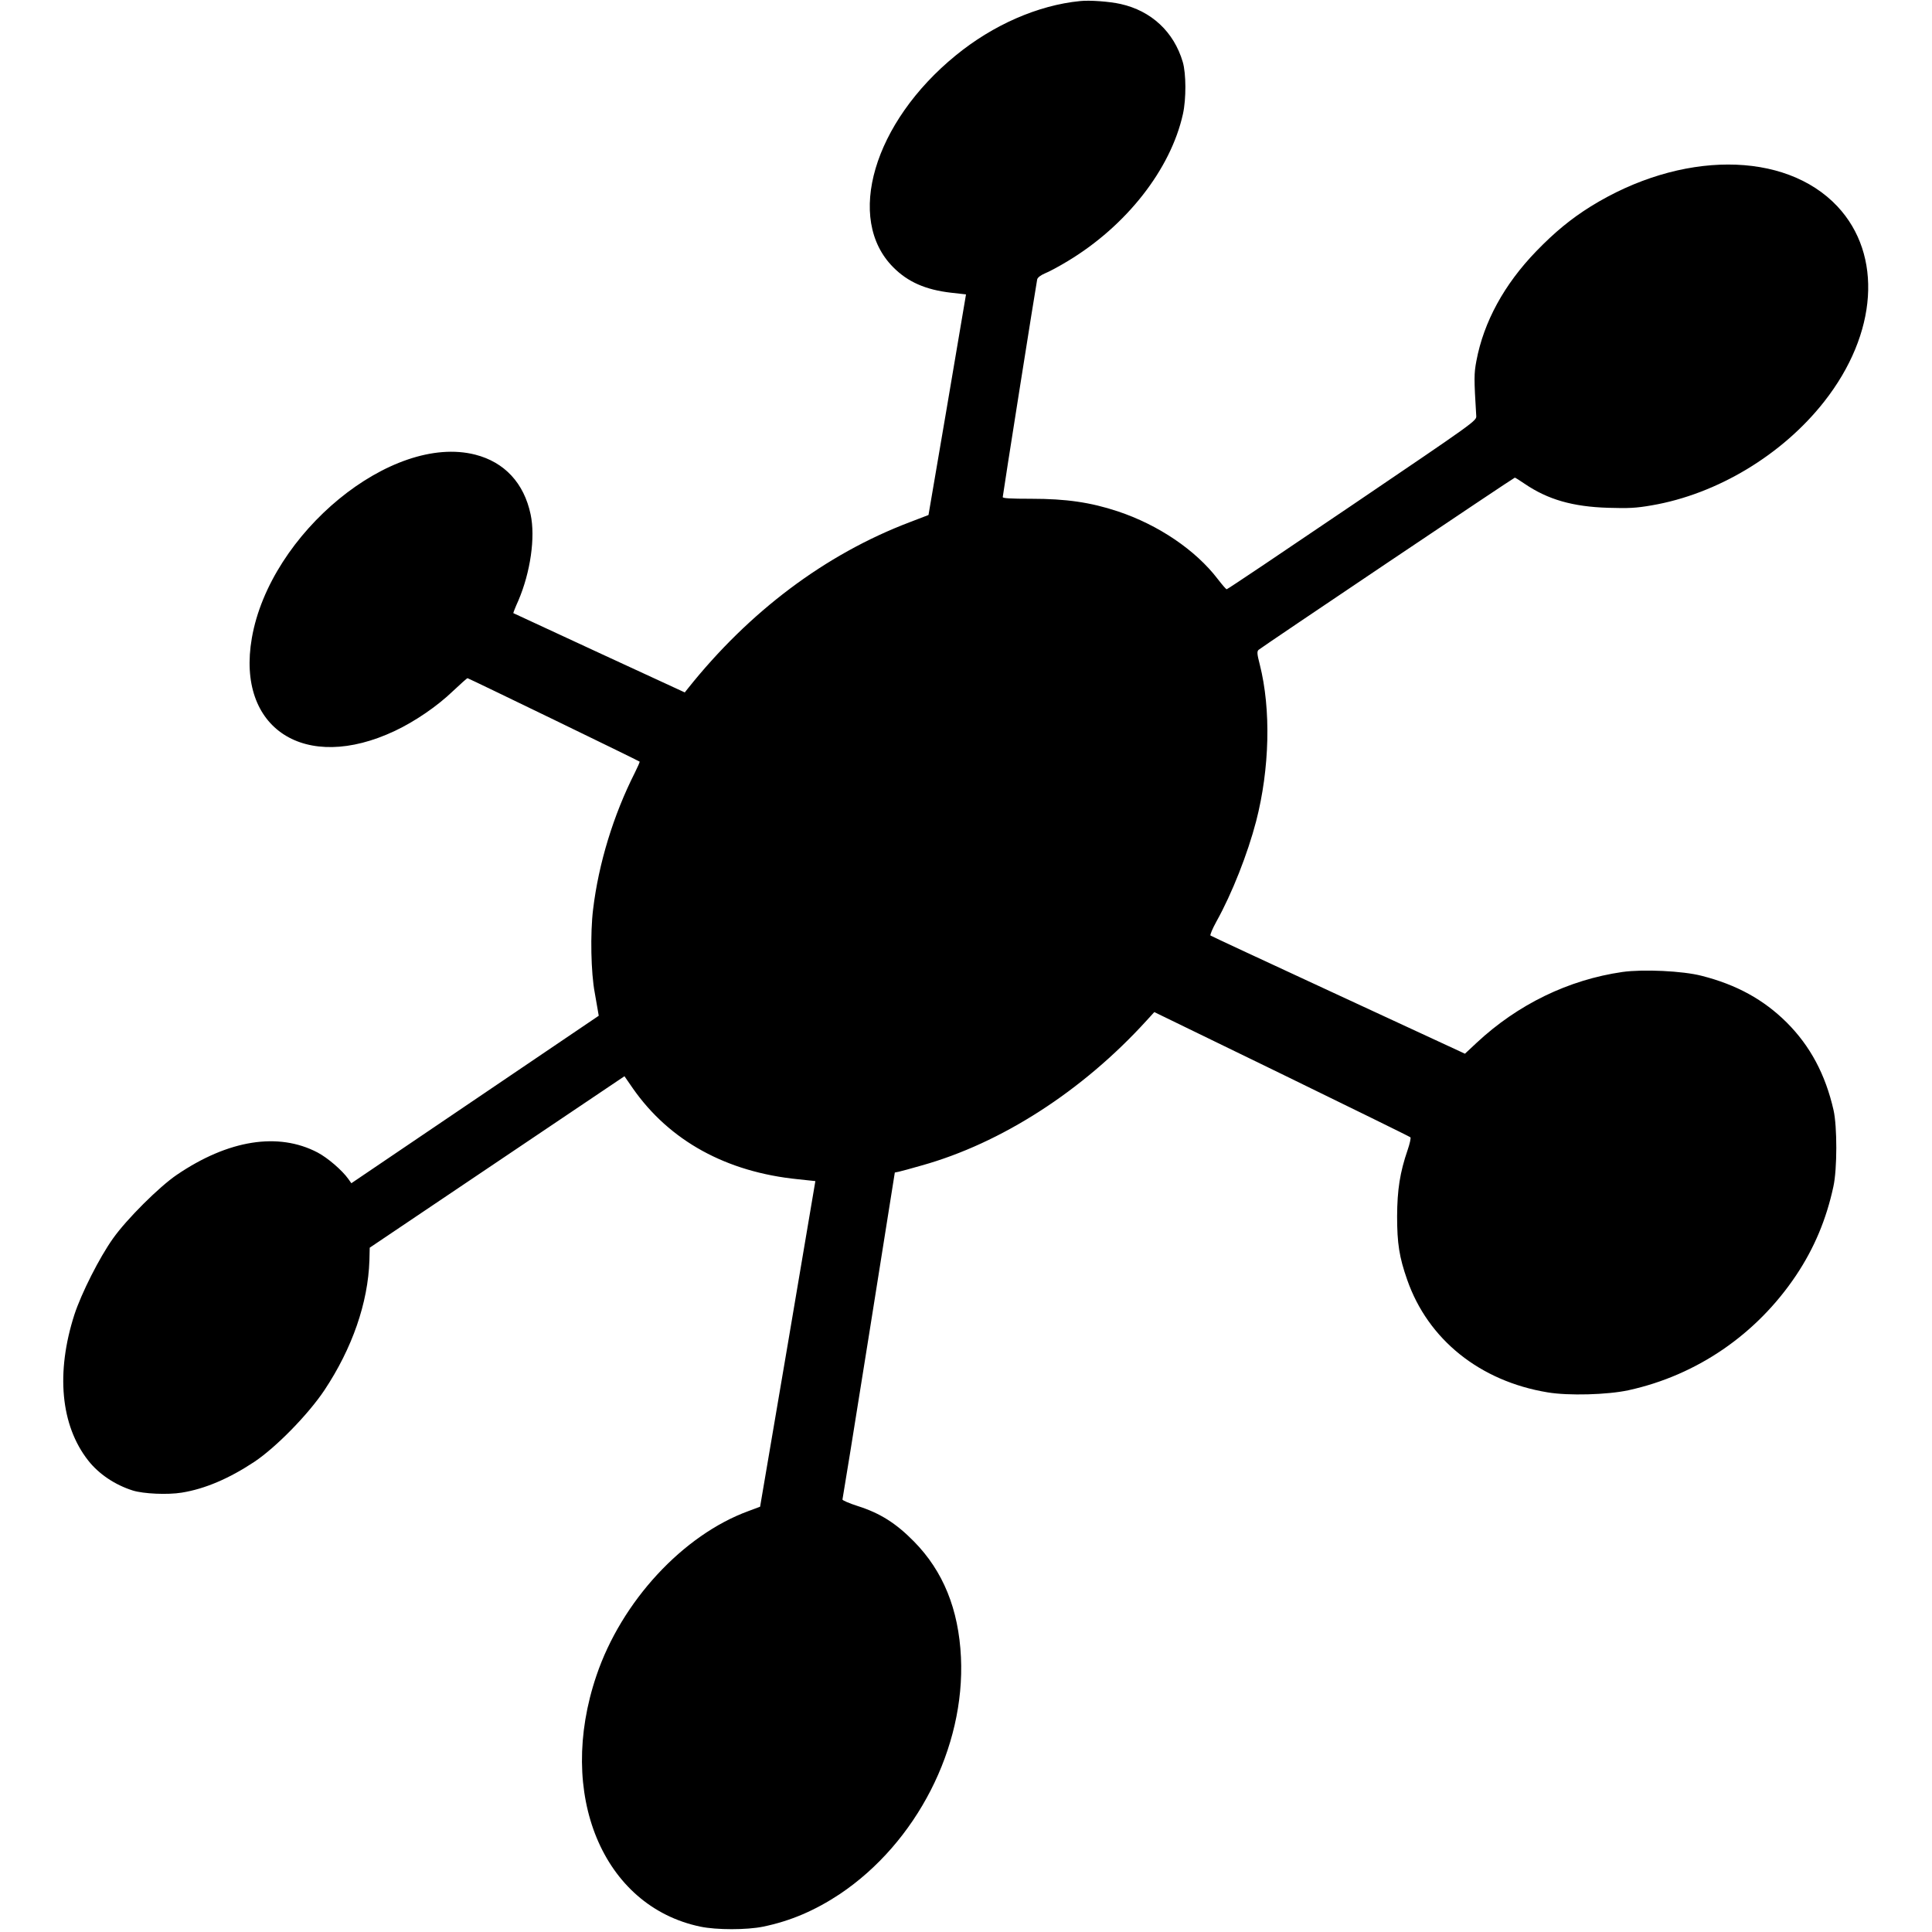 <svg version="1" xmlns="http://www.w3.org/2000/svg" width="1682.667" height="1682.667" viewBox="0 0 1262 1262"><path d="M705.5.7c-27.5 2.7-56.9 15.6-81.2 35.5C570.6 80 552 143.1 583.5 174.6c9.5 9.6 21.2 14.7 37.7 16.6l9.8 1.1-.6 3.6c-.3 2-5.8 34.4-12.2 72l-11.7 68.5-12.5 4.8c-54.9 20.9-104.7 58.3-144.8 108.7l-1.9 2.4-55.9-25.8c-30.7-14.2-56-25.9-56.1-26-.1-.1 1.3-3.8 3.3-8.2 7.9-18.5 11.2-41.3 8-56.3-4.3-20.4-17-34.1-36.1-39-54.6-14-134.1 51.2-146 119.8-10.3 59.2 34.7 88.4 93.5 60.6 13.1-6.2 27.5-16 37.9-26 4.9-4.6 9.1-8.4 9.5-8.4.6 0 111.8 53.9 112.4 54.5.2.2-1.2 3.4-3.1 7.2-14.1 27.9-23.7 59.4-27.3 89.4-1.9 15.6-1.4 41.4 1.1 54.4.8 4.4 1.7 9.6 2 11.5l.6 3.5-80.8 54.7-80.8 54.7-1.9-2.7c-4.1-5.8-13.7-14-20.2-17.4-25.6-13.4-58.2-8.3-91.9 14.6-11.5 7.8-32.8 29-41.7 41.6-8.9 12.5-20.6 35.7-25.2 49.7-12.2 37.9-9 72.4 9 95.3 6.9 8.8 17.4 15.9 29.1 19.6 7 2.2 22.8 2.9 32 1.4 15-2.4 30.8-9.1 47.4-20.1 14.1-9.4 35.1-30.8 45.8-46.8 18.2-27.4 28.5-57.1 29.4-84.8l.2-8.3 41-27.6c22.6-15.2 60-40.4 83.2-56l42.2-28.4 5.6 8.1c23.9 34.1 60.9 54.5 107.8 59.2l11.3 1.2-18 106.4-18.1 106.3-7.5 2.8c-42.8 15.6-83 59-99.4 107.5-26.3 77.4 4.1 150.7 67.9 164 10.5 2.2 30.3 2.2 41 0 17.9-3.7 33.8-10.5 50.1-21.3 50.1-33.6 81.9-95.7 79.1-154.7-1.5-31.3-11.6-56.2-30.7-75.6-11.8-12-22.2-18.5-36.6-23.1-5.7-1.8-10.2-3.8-10.1-4.3.2-.6 8-48.8 17.3-107.3l16.9-106.3 2.5-.5c1.4-.3 8.1-2.1 15-4.1 52-14.5 105.1-48.7 146.8-94.5l5.2-5.7 83.3 40.5c45.7 22.3 83.5 40.8 84 41.3.4.4-.4 4.1-1.8 8.2-5.1 14.8-6.8 26.1-6.9 43.4 0 17.7 1.4 26.7 6.6 41.5 13.6 39 47.5 66.2 91.7 73.5 13.6 2.3 39.1 1.6 52.9-1.4 44.7-9.8 83.6-36.5 109.4-75 11.9-17.8 19.8-36.7 24.4-58.1 2.5-11.4 2.5-39.1.1-49.8-5.3-23.3-15.2-41.9-30.6-57.3-15-14.9-32.7-24.7-55.6-30.5-12.3-3.2-38.2-4.4-51.7-2.5-35.3 5.1-68.4 21.2-95.3 46.3l-7.6 7.1-3.2-1.5c-1.8-.8-39-18.1-82.7-38.3-43.7-20.2-79.9-37.1-80.3-37.4-.4-.4 1.3-4.5 3.9-9.2 10.2-18.3 20.4-44.3 25.9-65.4 8.9-34.4 9.8-73.2 2.4-102.4-1.8-7-1.9-8.5-.8-9.6C824 422.8 988.8 312 989.5 312c.3 0 3.2 1.8 6.4 4 15.1 10.3 31.4 15 54.6 15.7 13.3.4 18.1.2 28.4-1.6 42.7-7.3 85.4-33 112.7-67.8 34.9-44.4 38.3-95.8 8.6-127.5-34.3-36.5-102.4-36.4-161.2.1-12.8 8-23.4 16.7-35.5 29.2-20.9 21.6-34.3 46.1-39.1 71.6-1.6 8.5-1.6 11.5-.1 36 .2 3.2-.6 3.7-81 58.2-44.7 30.3-81.6 55.1-82 55-.5 0-3-3-5.8-6.6-14.5-19-38.9-35.5-65.4-44.3-17.8-5.9-33.8-8.2-56.3-8.2-13.8 0-18.8-.3-18.8-1.1 0-1.3 21.8-139 22.5-142.2.3-1.2 2.2-2.7 5-3.9 2.6-1 9.3-4.6 14.9-8 38.4-23.1 67.3-60 75.3-96.1 2.2-9.9 2.1-26.5-.1-34-5.8-19.7-20.5-33.4-40.6-37.9C724.8 1 711.7 0 705.5.7z"/></svg>